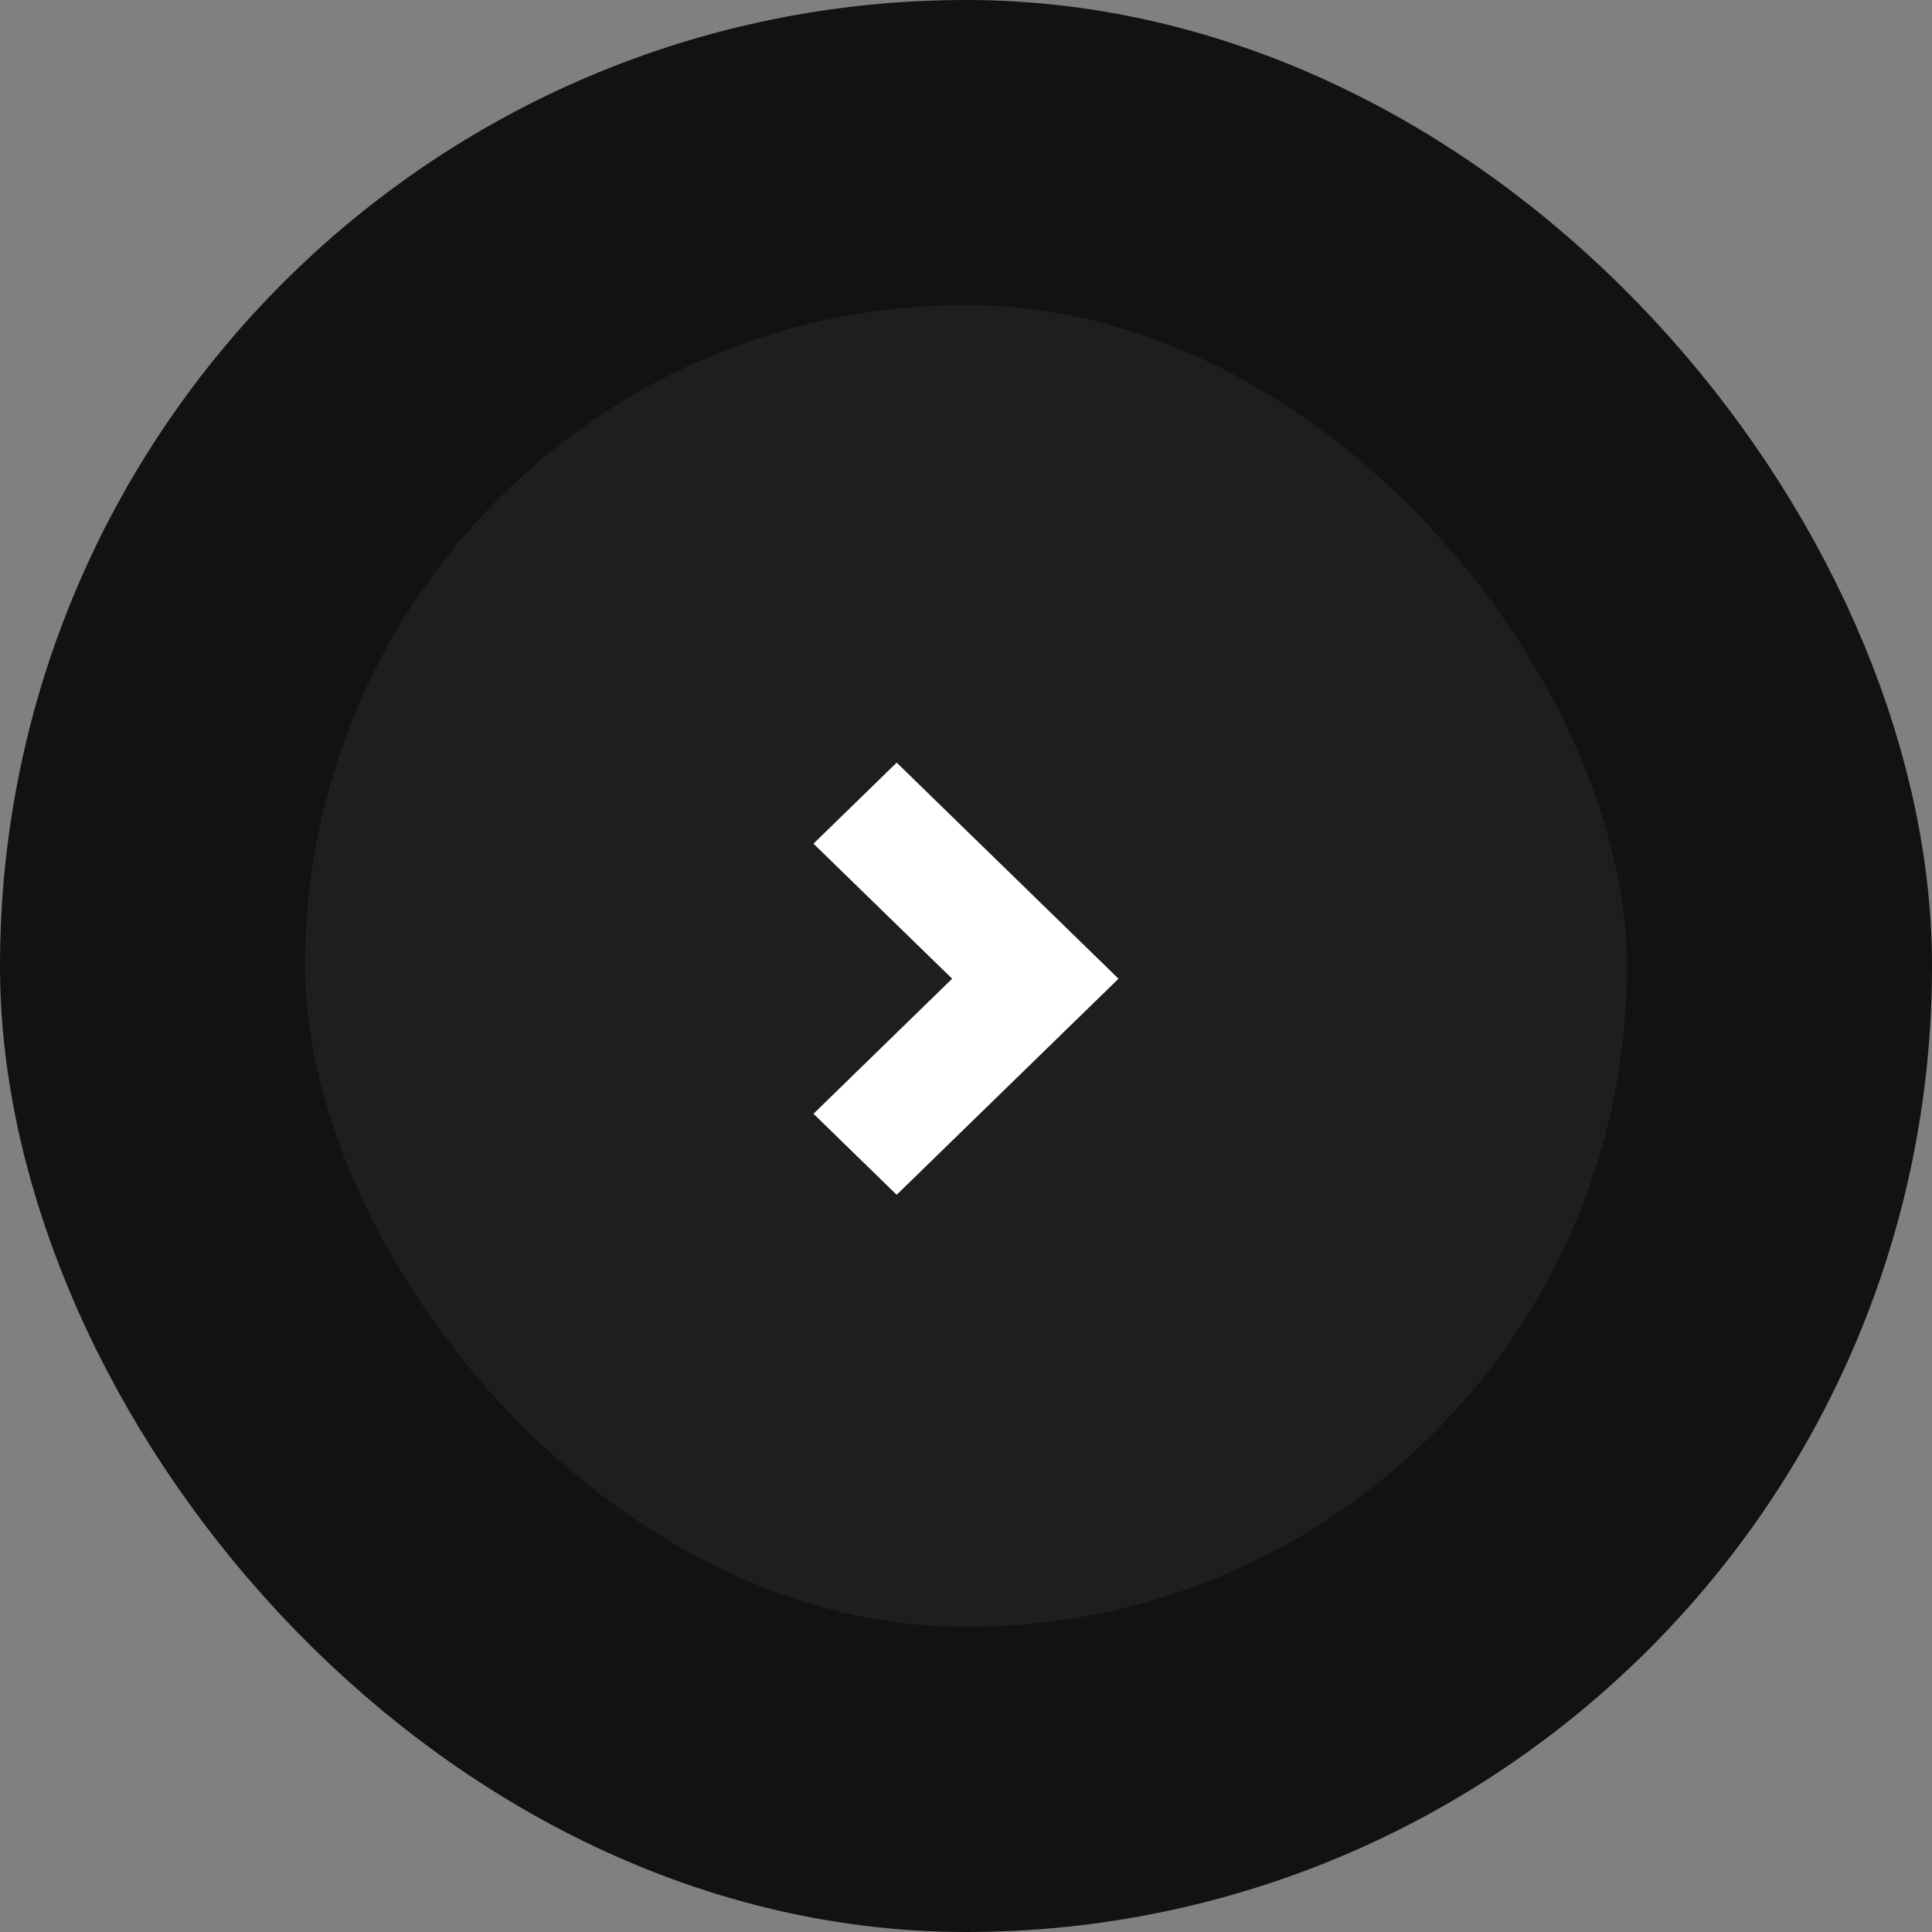 <svg width="76" height="76" fill="none" xmlns="http://www.w3.org/2000/svg"><rect width="100%" height="100%" fill="#808080" stroke="none"/><rect x="6" y="6" width="64" height="64" rx="32" fill="#1E1E1E" stroke="#121212" stroke-width="12"/><path d="M35.273 30L32 33.188l5.455 5.312L32 43.813 35.273 47 44 38.5 35.273 30z" fill="#fff"/></svg>